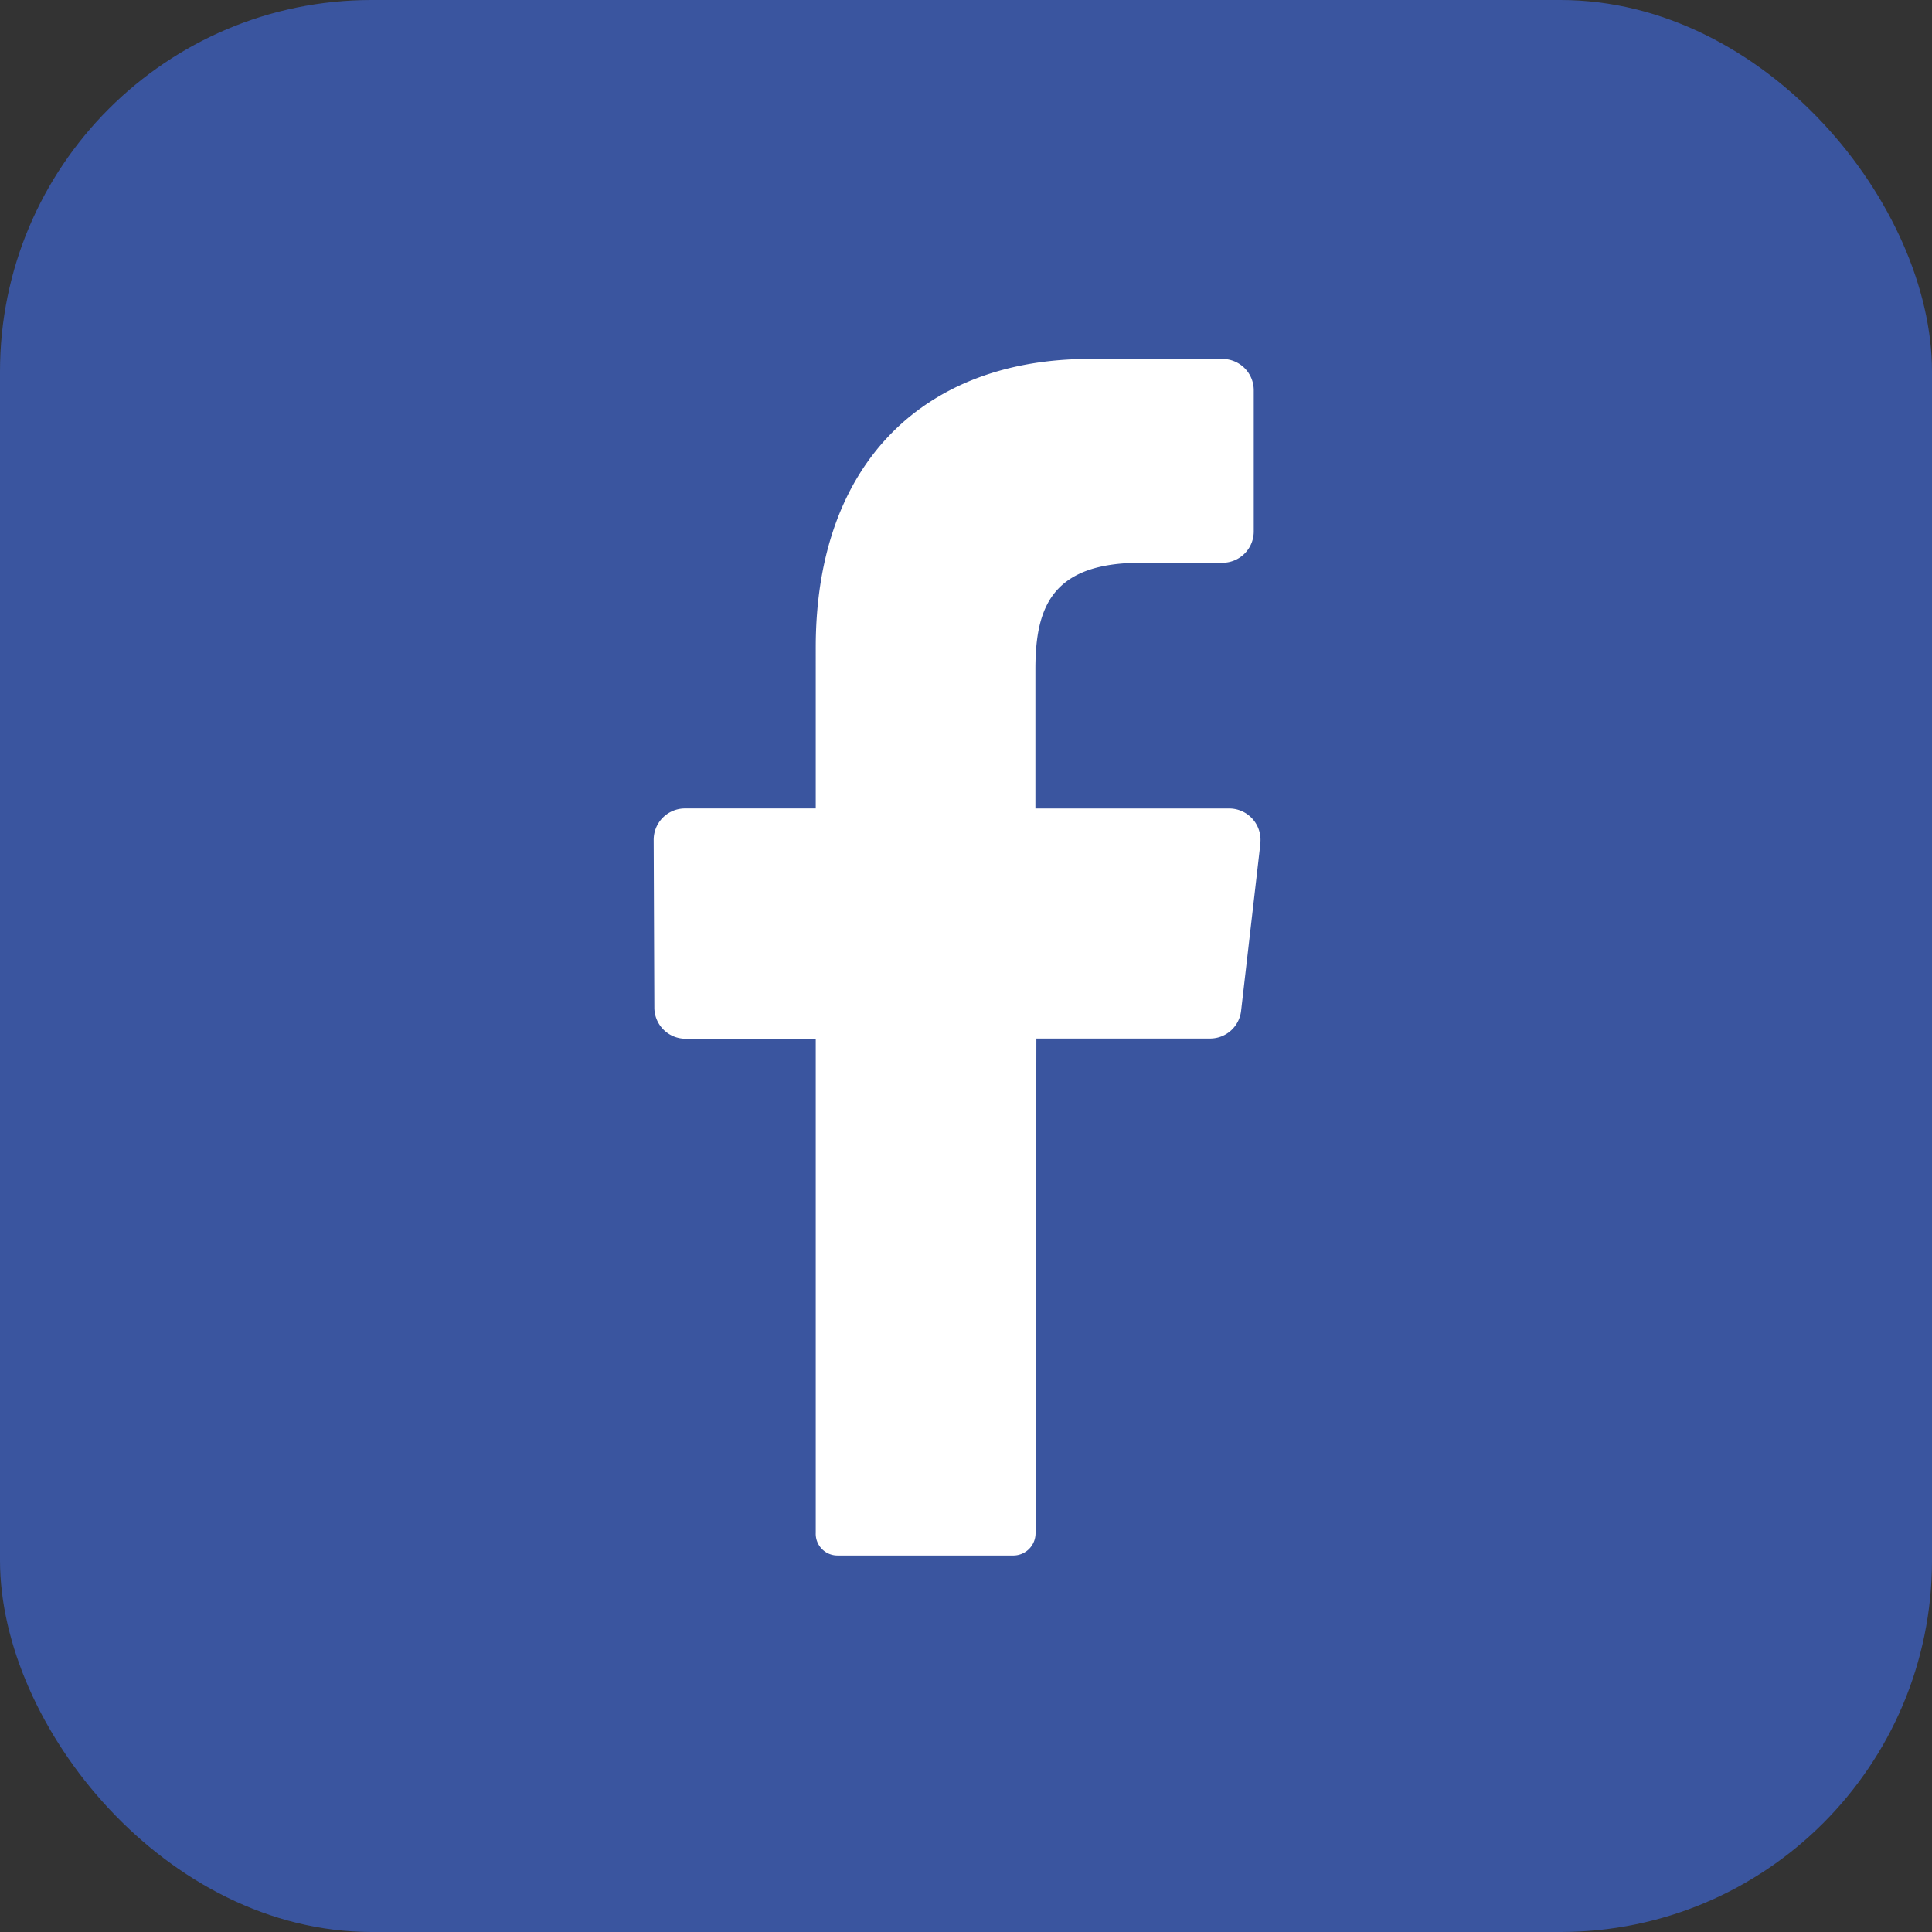 <?xml version="1.0" encoding="UTF-8"?>
<svg xmlns="http://www.w3.org/2000/svg" id="Layer_2" data-name="Layer 2" width="52" height="52" viewBox="0 0 52 52">
  <rect x="0" y="0" width="52" height="52" fill="#333333" stroke="none"/>
  <g id="facebook">
    <rect id="background" width="52" height="52" rx="10" fill="#3a559f"></rect>
    <path id="icon" d="M76.429,46.051l-.518,4.488a.84.84,0,0,1-.826.752H70.4L70.378,64.6a.6.6,0,0,1-.585.606H65.047a.585.585,0,0,1-.585-.609v-13.3H60.949a.84.84,0,0,1-.831-.849L60.1,45.954a.843.843,0,0,1,.831-.855h3.531V40.767c0-5.029,2.986-7.767,7.366-7.767h3.589a.843.843,0,0,1,.834.855v3.776a.843.843,0,0,1-.834.855h-2.2c-2.38,0-2.843,1.171-2.843,2.863V45.1H75.6a.843.843,0,0,1,.826.951Z" transform="translate(-42.506 -23.339)" fill="#fff"></path>
  </g>
</svg>